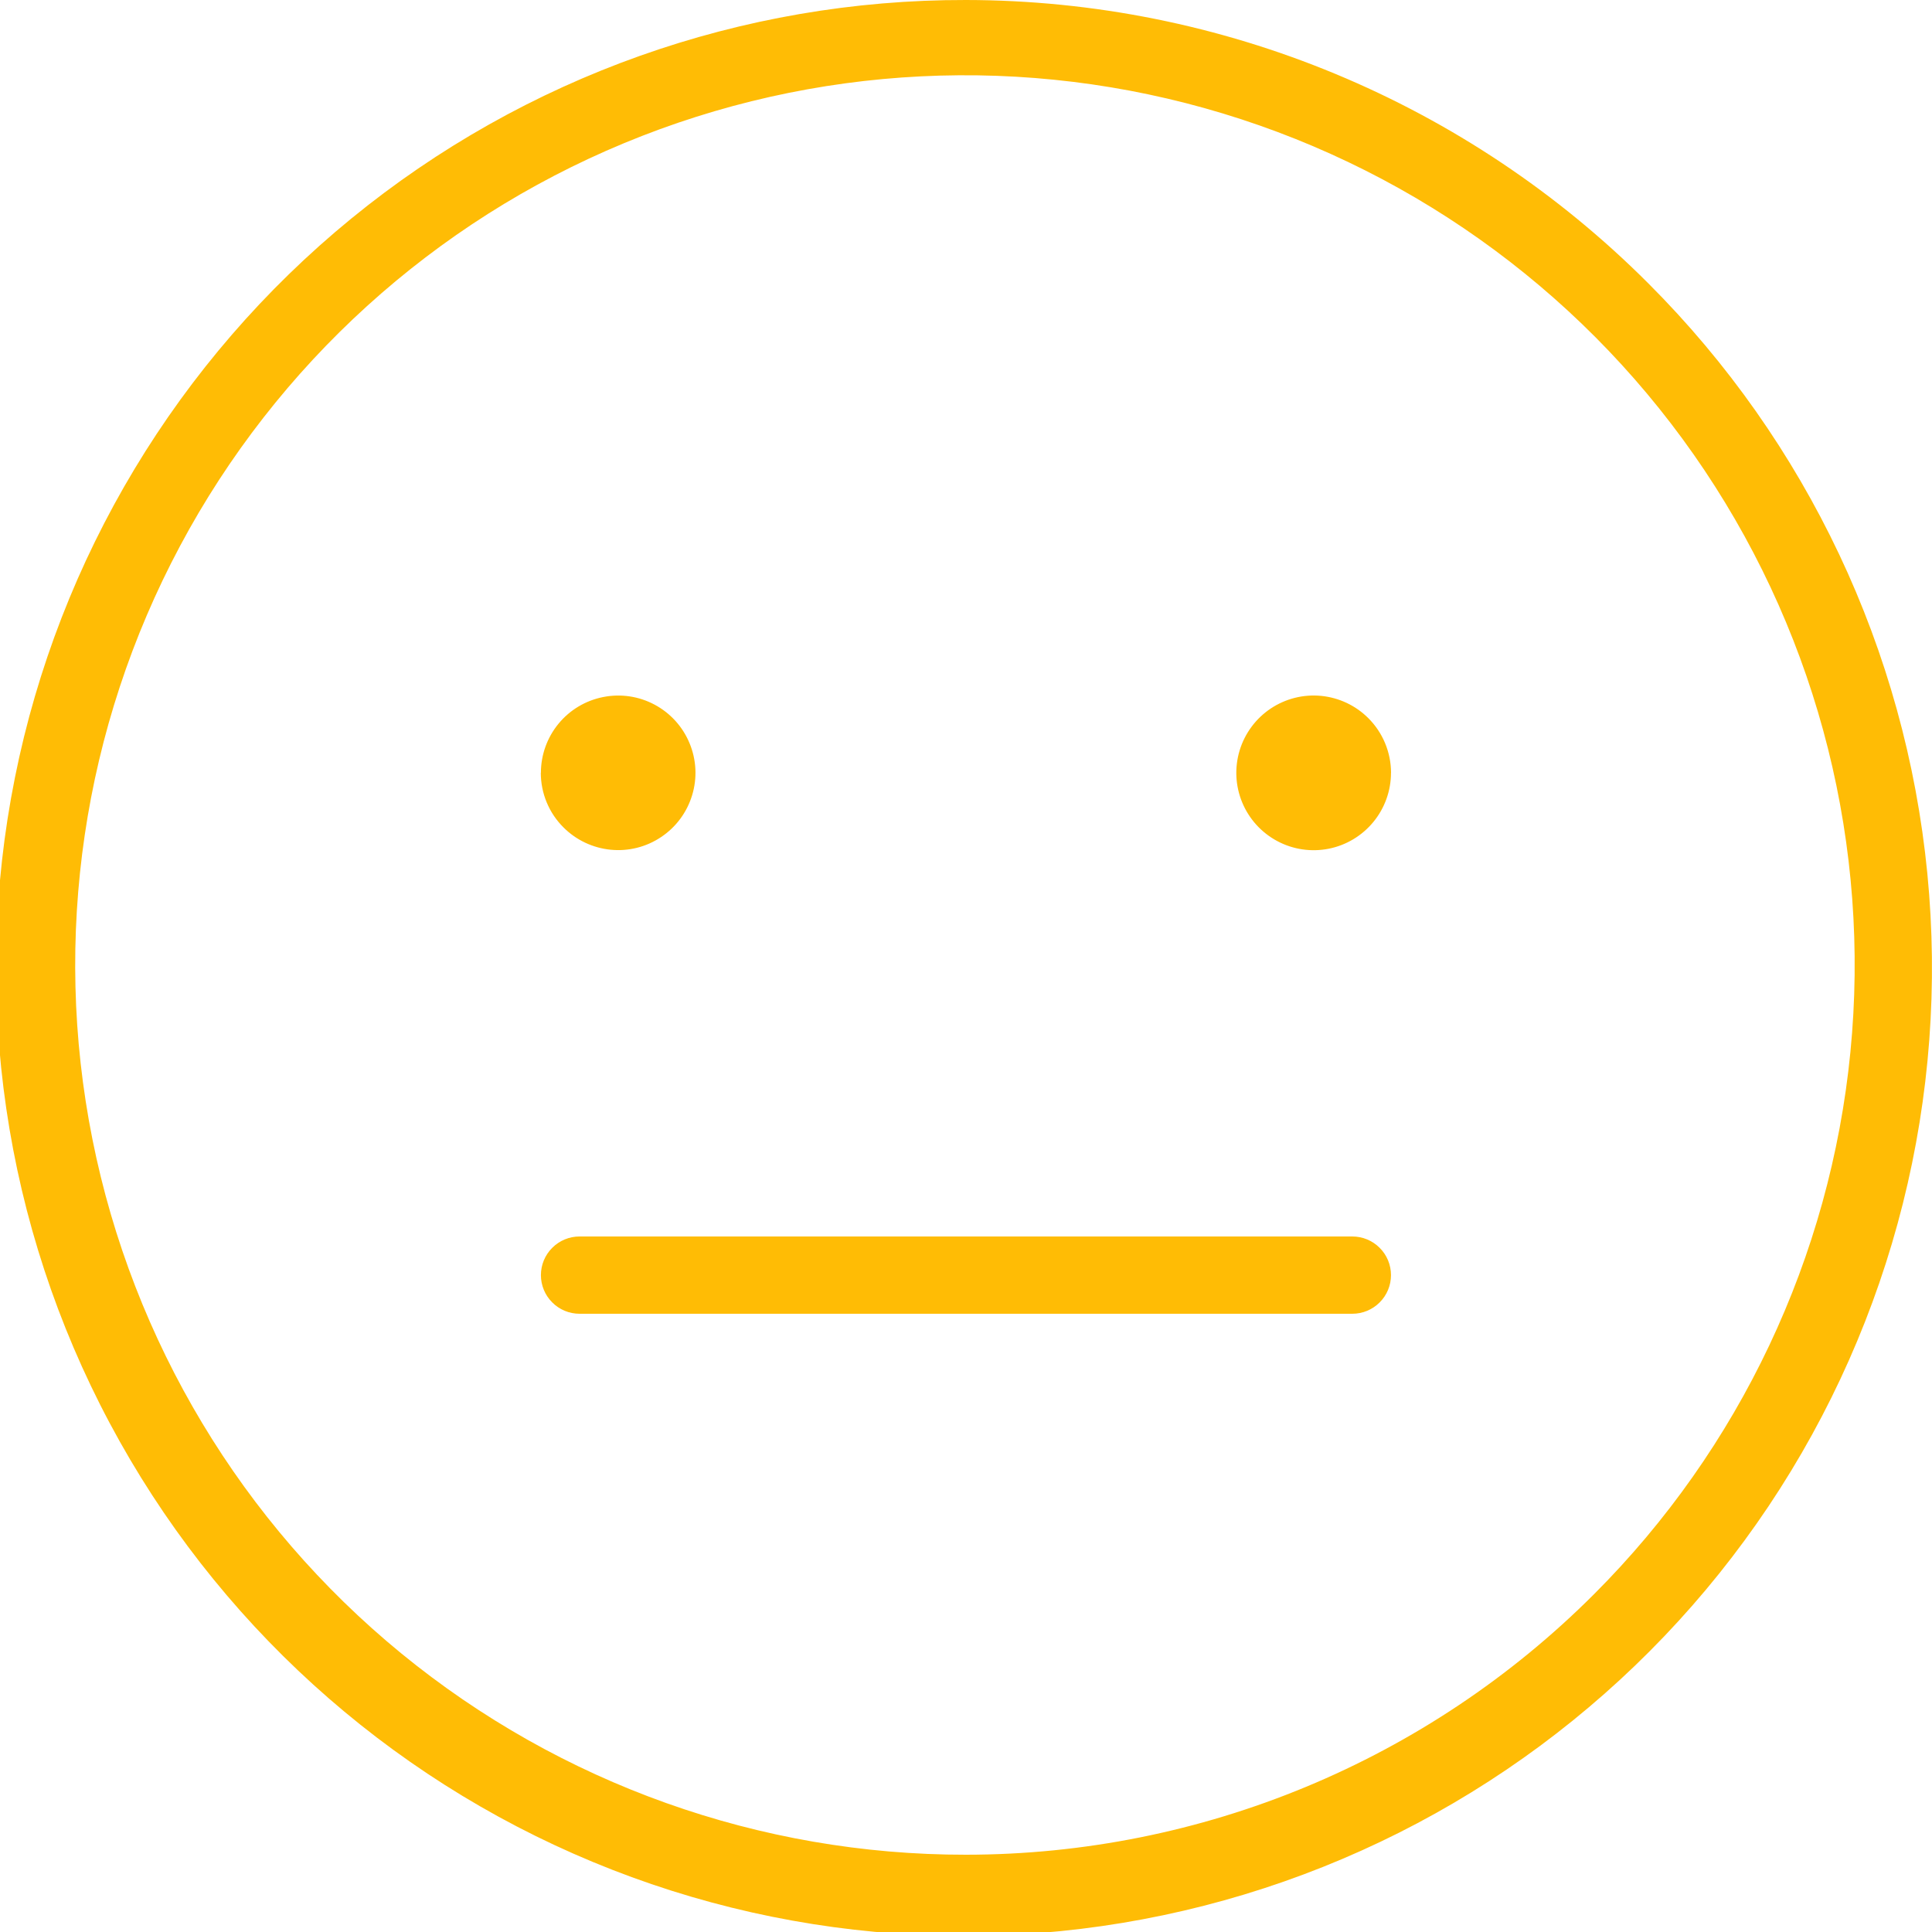 <svg width="38" height="38" viewBox="0 0 38 38" fill="none" xmlns="http://www.w3.org/2000/svg">
<g clip-path="url(#clip0_496_579)">
<path d="M18.999 -2.25791e-05C14.592 -0.009 10.319 1.511 6.908 4.3C3.497 7.09 1.159 10.976 0.293 15.297C-0.573 19.617 0.086 24.104 2.159 27.993C4.231 31.882 7.588 34.931 11.657 36.621C15.727 38.312 20.256 38.538 24.474 37.262C28.692 35.986 32.336 33.287 34.786 29.624C37.236 25.961 38.339 21.562 37.908 17.177C37.478 12.792 35.539 8.692 32.423 5.576C28.864 2.011 24.036 0.006 18.999 -2.25791e-05ZM18.999 36.48C14.949 36.484 11.024 35.084 7.891 32.519C4.758 29.953 2.612 26.38 1.818 22.408C1.025 18.437 1.633 14.314 3.54 10.741C5.446 7.168 8.533 4.367 12.274 2.816C16.014 1.264 20.177 1.058 24.053 2.232C27.928 3.406 31.277 5.887 33.528 9.254C35.778 12.62 36.792 16.663 36.395 20.694C35.999 24.724 34.217 28.492 31.353 31.355C28.077 34.633 23.634 36.478 18.999 36.48ZM27.359 25.08C27.359 25.282 27.279 25.475 27.136 25.617C26.994 25.76 26.8 25.84 26.599 25.84H11.399C11.197 25.84 11.004 25.76 10.862 25.617C10.719 25.475 10.639 25.282 10.639 25.08C10.639 24.878 10.719 24.685 10.862 24.543C11.004 24.4 11.197 24.32 11.399 24.32H26.599C26.8 24.32 26.994 24.4 27.136 24.543C27.279 24.685 27.359 24.878 27.359 25.08ZM10.639 15.2C10.639 14.848 10.761 14.508 10.984 14.236C11.207 13.964 11.518 13.778 11.863 13.71C12.208 13.641 12.566 13.694 12.876 13.86C13.186 14.026 13.429 14.294 13.563 14.619C13.698 14.944 13.716 15.305 13.613 15.642C13.511 15.978 13.296 16.269 13.003 16.464C12.711 16.66 12.36 16.748 12.01 16.713C11.66 16.678 11.333 16.524 11.084 16.275C10.942 16.134 10.829 15.966 10.753 15.782C10.676 15.597 10.637 15.399 10.637 15.199L10.639 15.2ZM27.359 15.2C27.359 15.552 27.237 15.893 27.014 16.165C26.791 16.437 26.481 16.624 26.136 16.693C25.791 16.762 25.432 16.709 25.122 16.543C24.811 16.377 24.568 16.109 24.433 15.784C24.298 15.459 24.28 15.097 24.382 14.76C24.484 14.424 24.7 14.132 24.992 13.937C25.285 13.741 25.636 13.653 25.986 13.687C26.337 13.722 26.664 13.876 26.913 14.125C27.198 14.409 27.359 14.796 27.36 15.199L27.359 15.2Z" fill="#FFBC05"/>
</g>
<defs>
<clipPath id="clip0_496_579">
<rect width="38" height="38" fill="white"/>
</clipPath>
</defs>
</svg>
